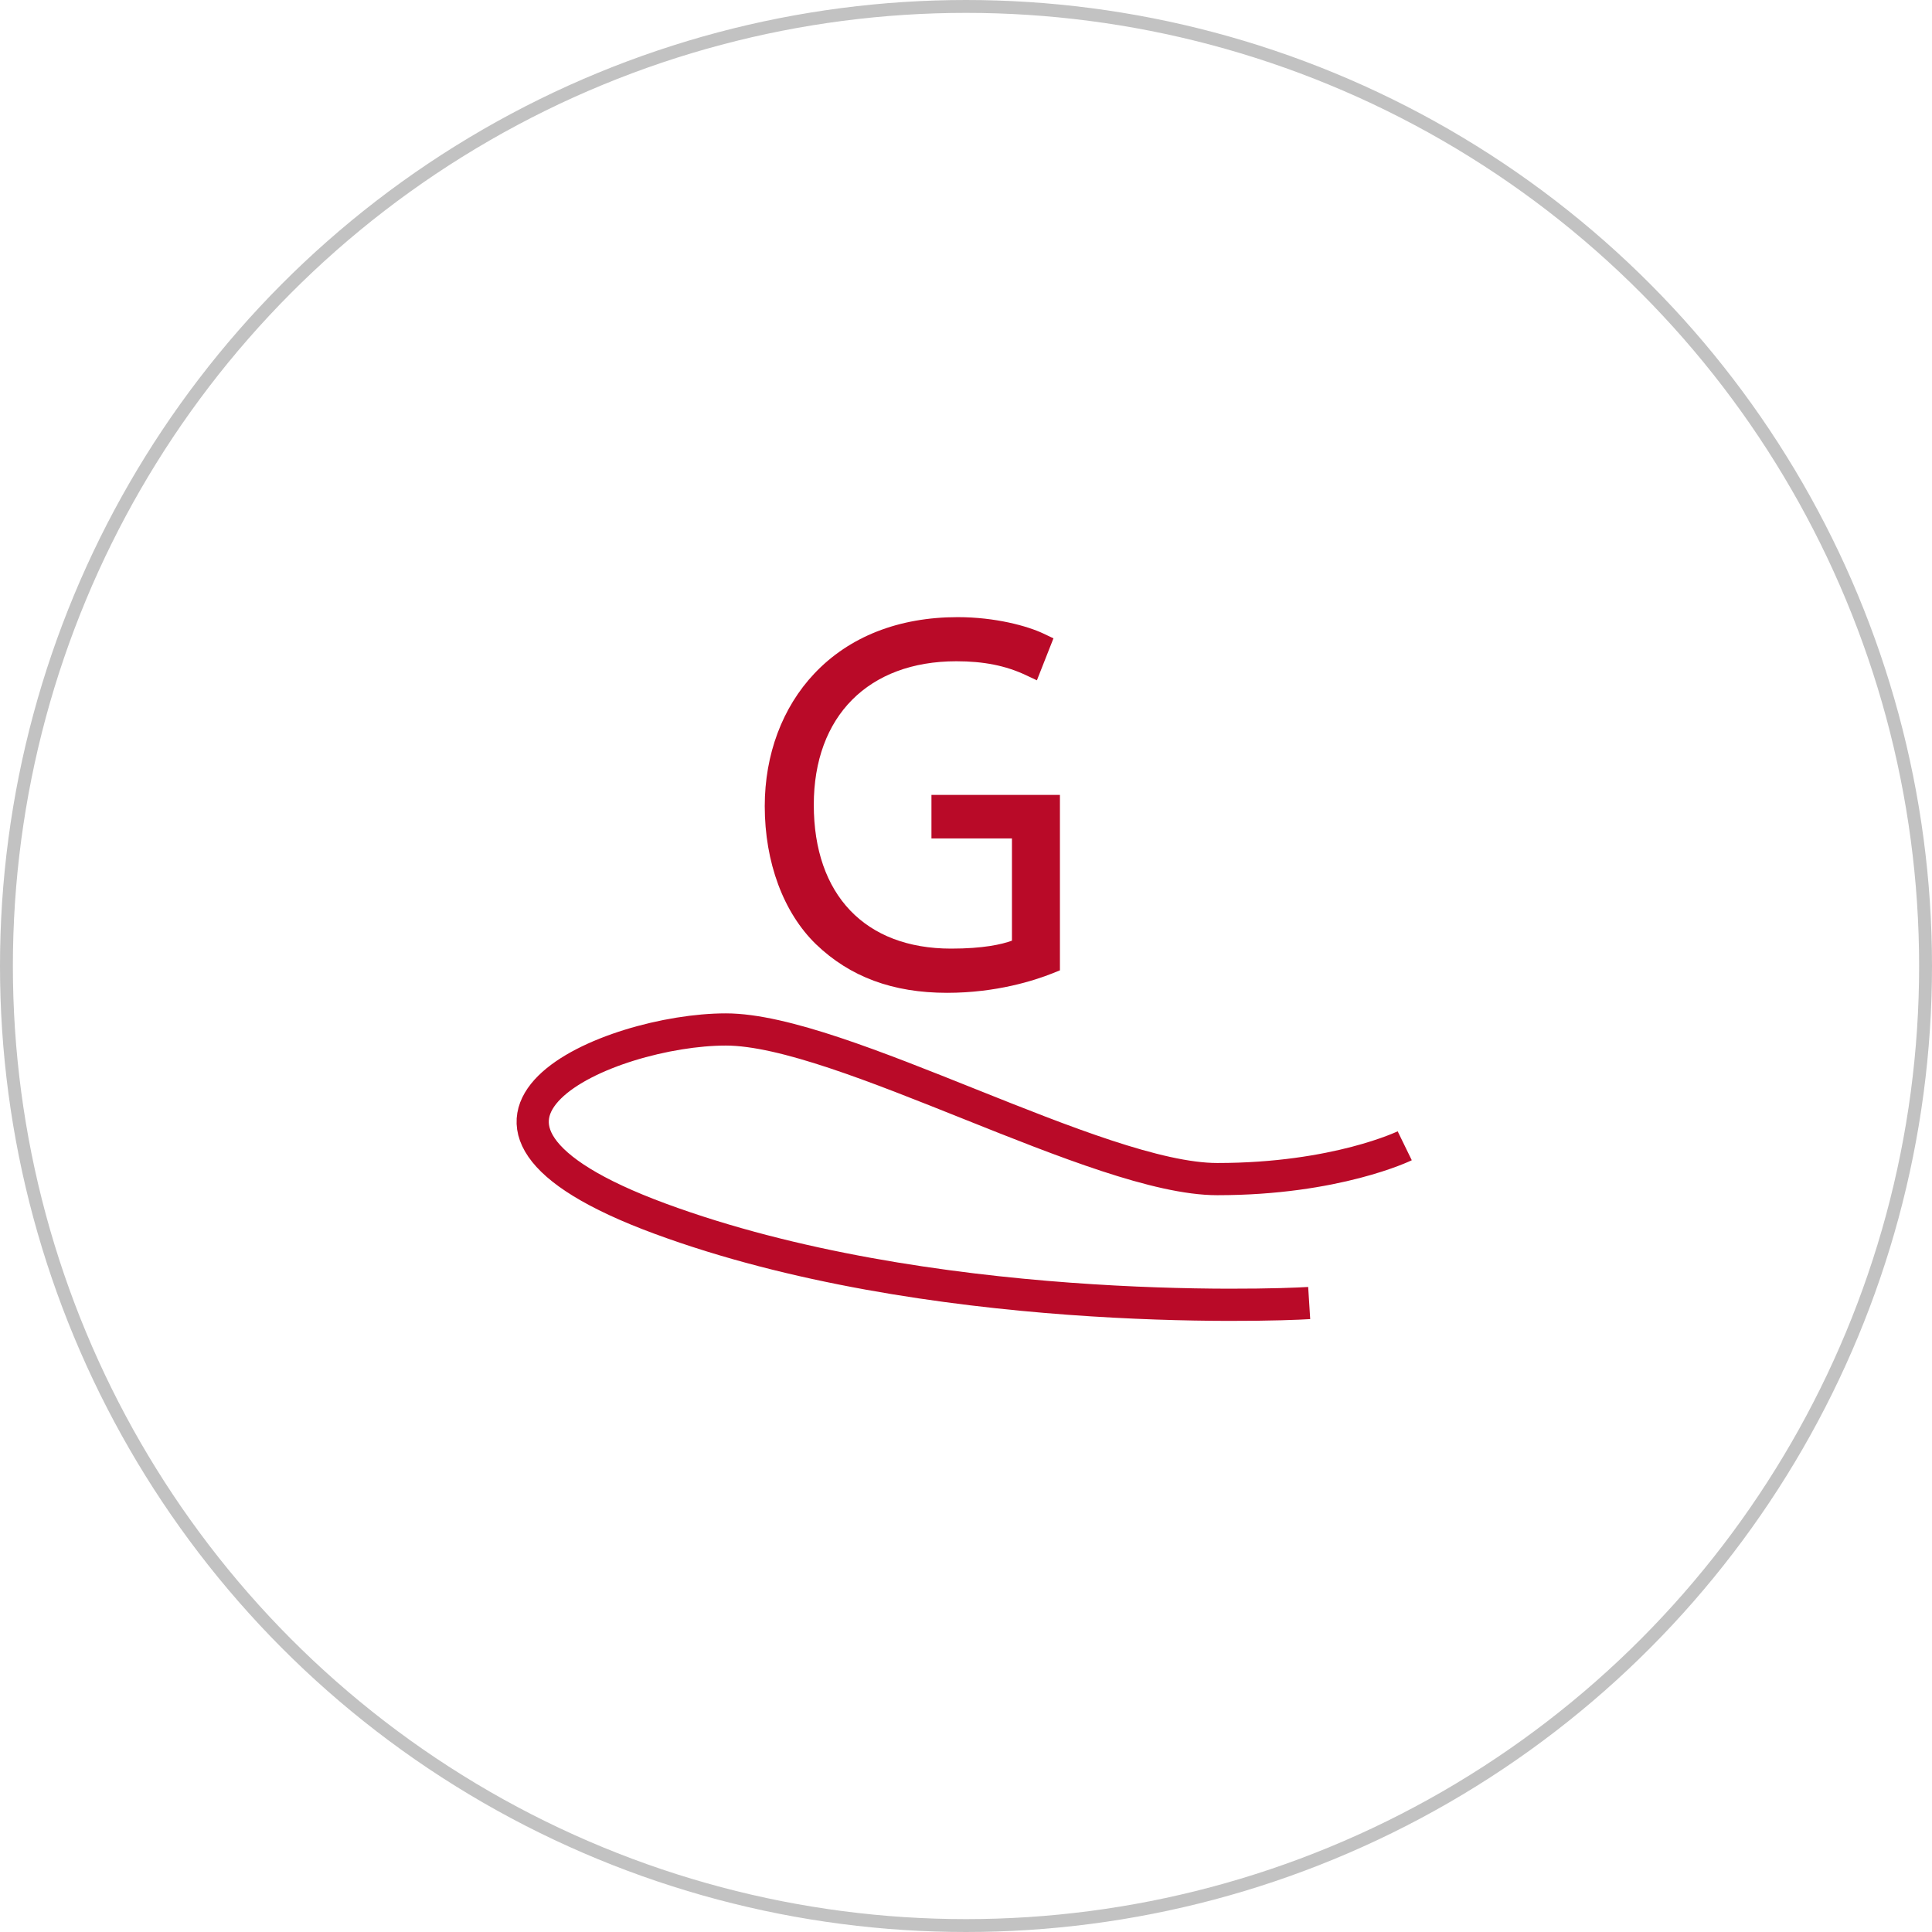 <svg xmlns="http://www.w3.org/2000/svg" fill="none" viewBox="0 0 60 60" height="60" width="60">
<circle stroke-width="0.4" stroke="#333333" r="29.8" cy="30" cx="30" opacity="0.3"></circle>
<path stroke-miterlimit="10" stroke="#B90A28" d="M43.625 35.583C43.625 35.583 41.503 36.618 37.804 36.618C34.105 36.618 26.128 31.971 22.542 31.971C18.955 31.971 12.213 34.791 20.503 37.848C28.793 40.906 39.388 40.547 40.658 40.467"></path>
<path fill="#B90A28" d="M29.412 30.833C27.73 30.833 26.399 30.34 25.343 29.326C24.331 28.345 23.75 26.781 23.75 25.035C23.75 23.431 24.297 21.969 25.289 20.919C26.371 19.772 27.91 19.166 29.741 19.166C30.914 19.166 31.911 19.442 32.409 19.678L32.716 19.824L32.202 21.128L31.849 20.962C31.229 20.672 30.548 20.536 29.702 20.536C26.97 20.536 25.273 22.244 25.273 24.994C25.273 27.79 26.868 29.46 29.537 29.46C30.534 29.46 31.111 29.329 31.427 29.213V26.038H28.927V24.687H32.917V30.135L32.688 30.227C32.122 30.452 30.943 30.833 29.412 30.833Z"></path>
</svg>

